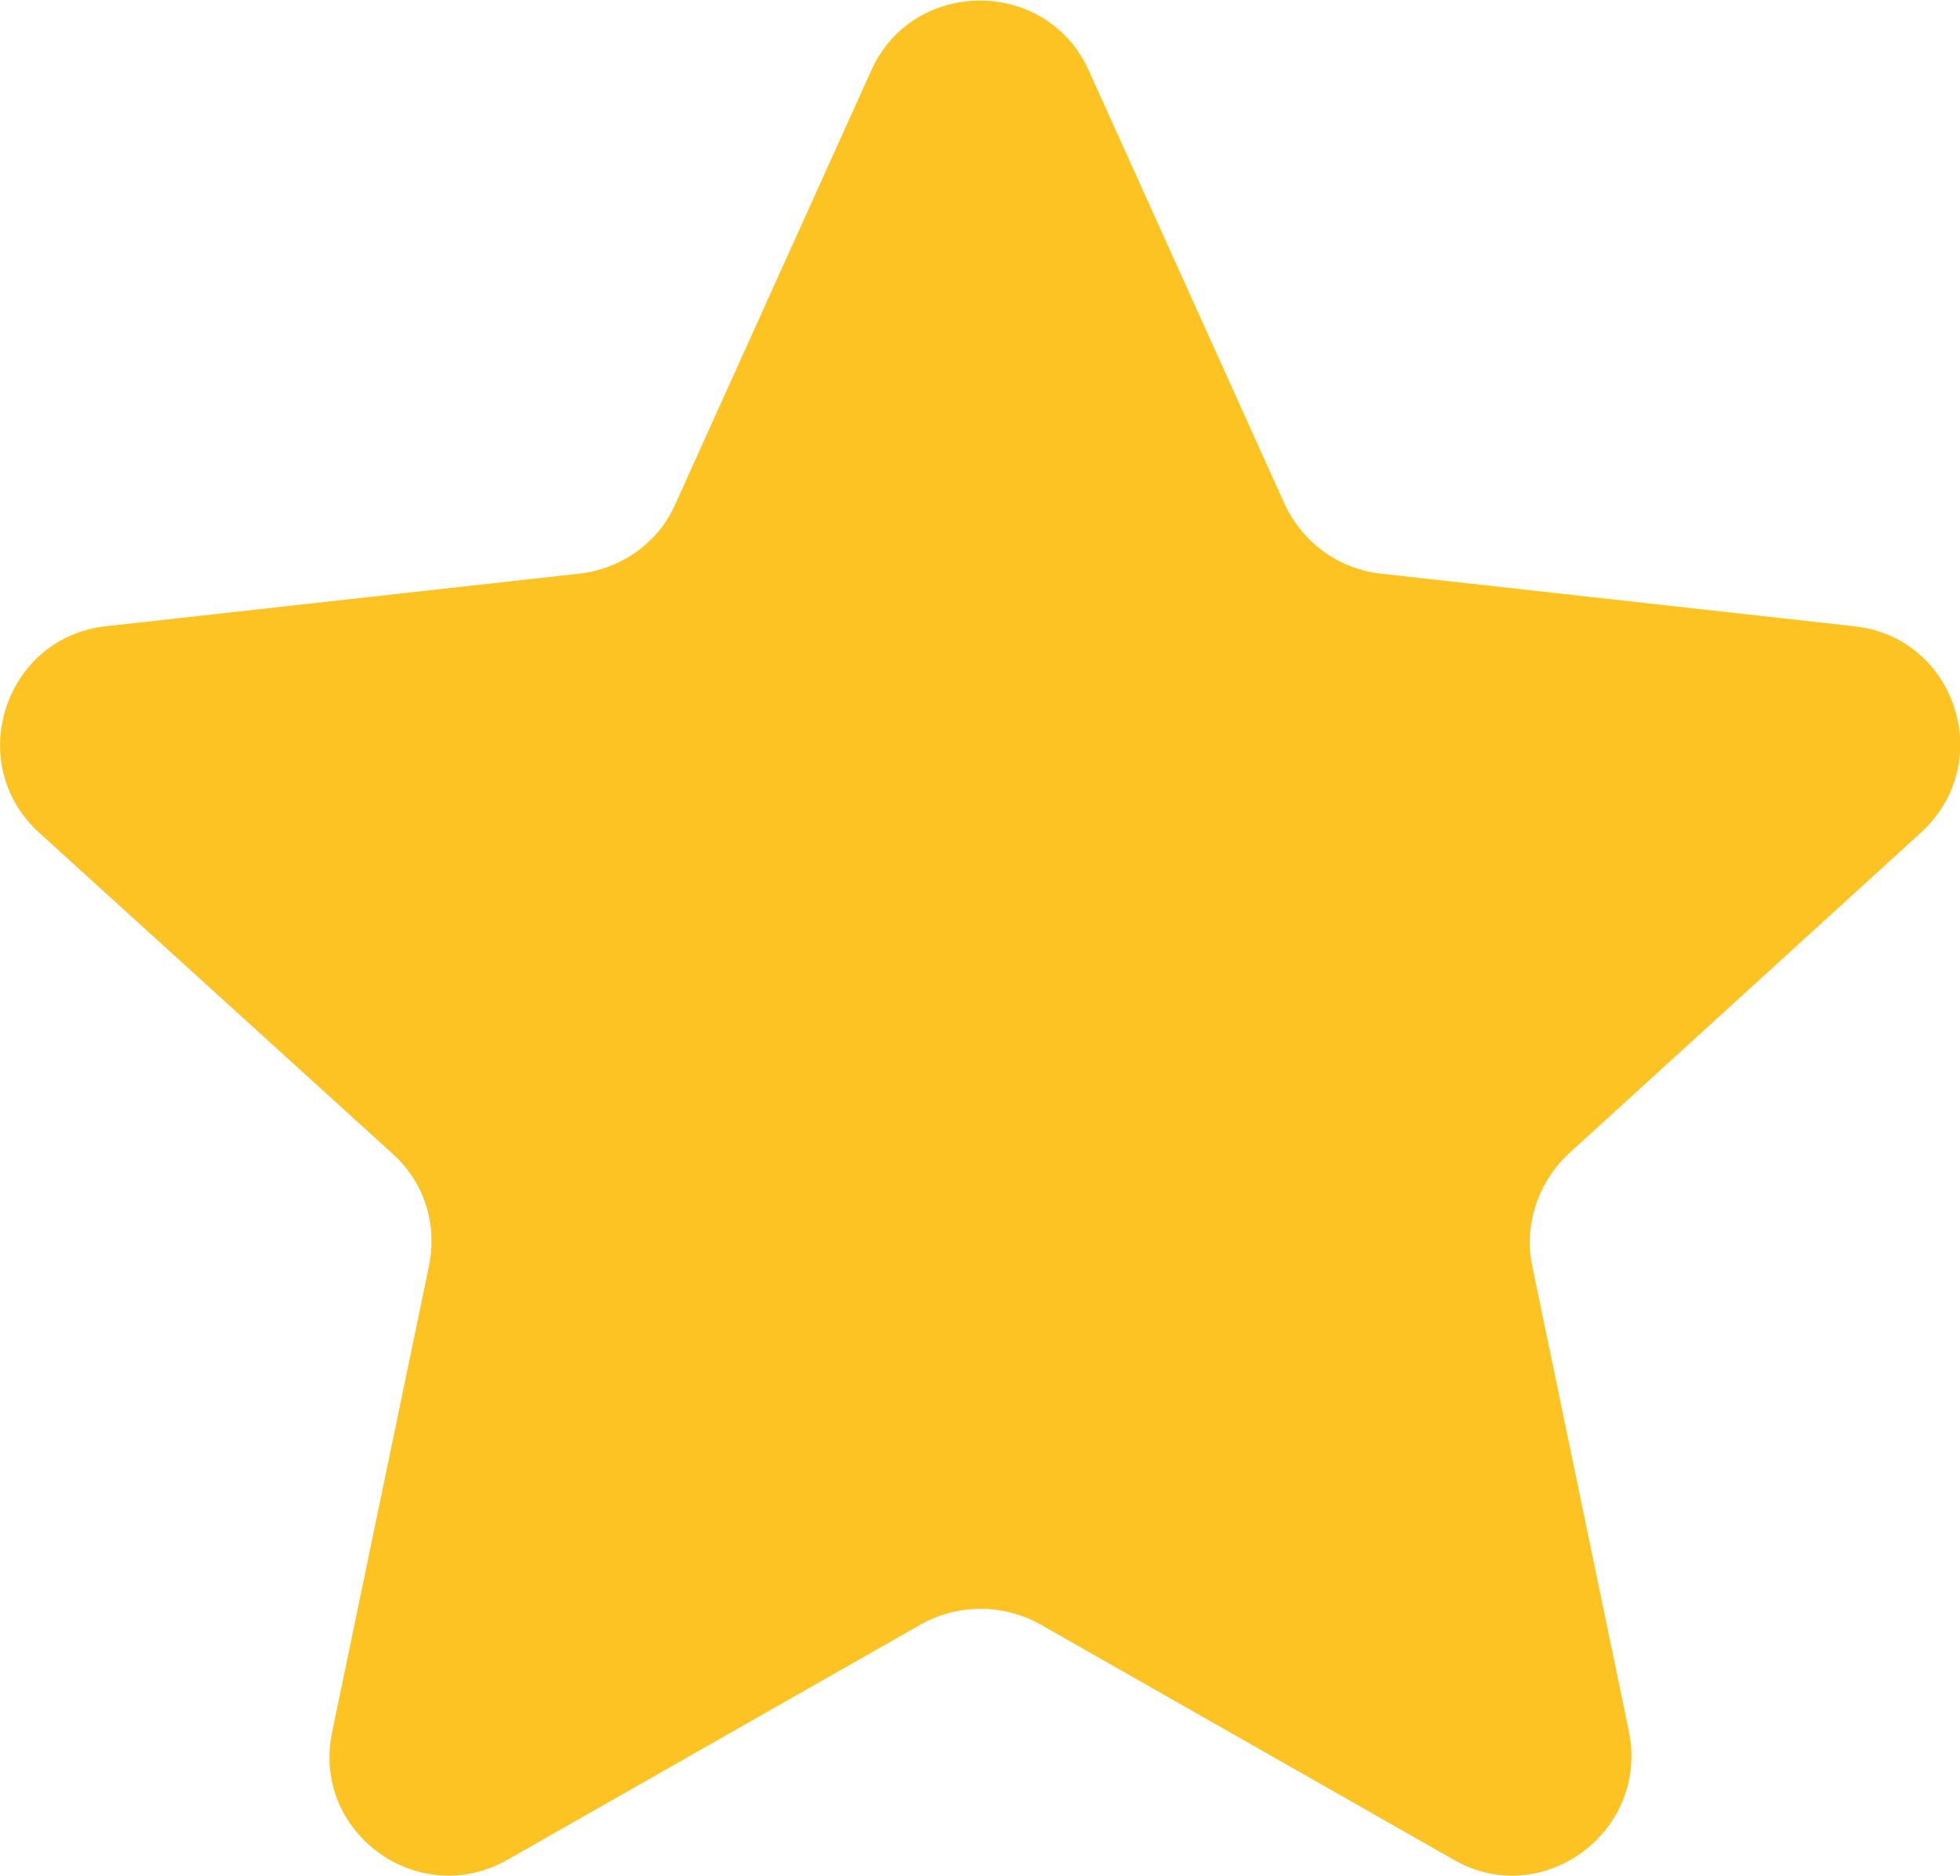 <?xml version="1.0" encoding="UTF-8"?><svg id="Layer_1" xmlns="http://www.w3.org/2000/svg" viewBox="0 0 16.4 15.7"><defs><style>.cls-1{fill:#fdc322;}</style></defs><path class="cls-1" d="m7.29.59c.35-.78,1.47-.78,1.82,0l1.64,3.63c.15.32.45.54.8.58l3.96.44c.86.09,1.2,1.15.56,1.73l-2.94,2.68c-.26.24-.38.6-.31.94l.81,3.9c.17.84-.73,1.5-1.47,1.07l-3.46-1.97c-.31-.17-.68-.17-.99,0l-3.46,1.97c-.75.43-1.65-.23-1.47-1.07l.81-3.9c.07-.35-.04-.7-.31-.94L.33,6.97c-.64-.58-.29-1.64.56-1.73l3.96-.44c.35-.04.66-.26.8-.58l1.64-3.63Z"/></svg>